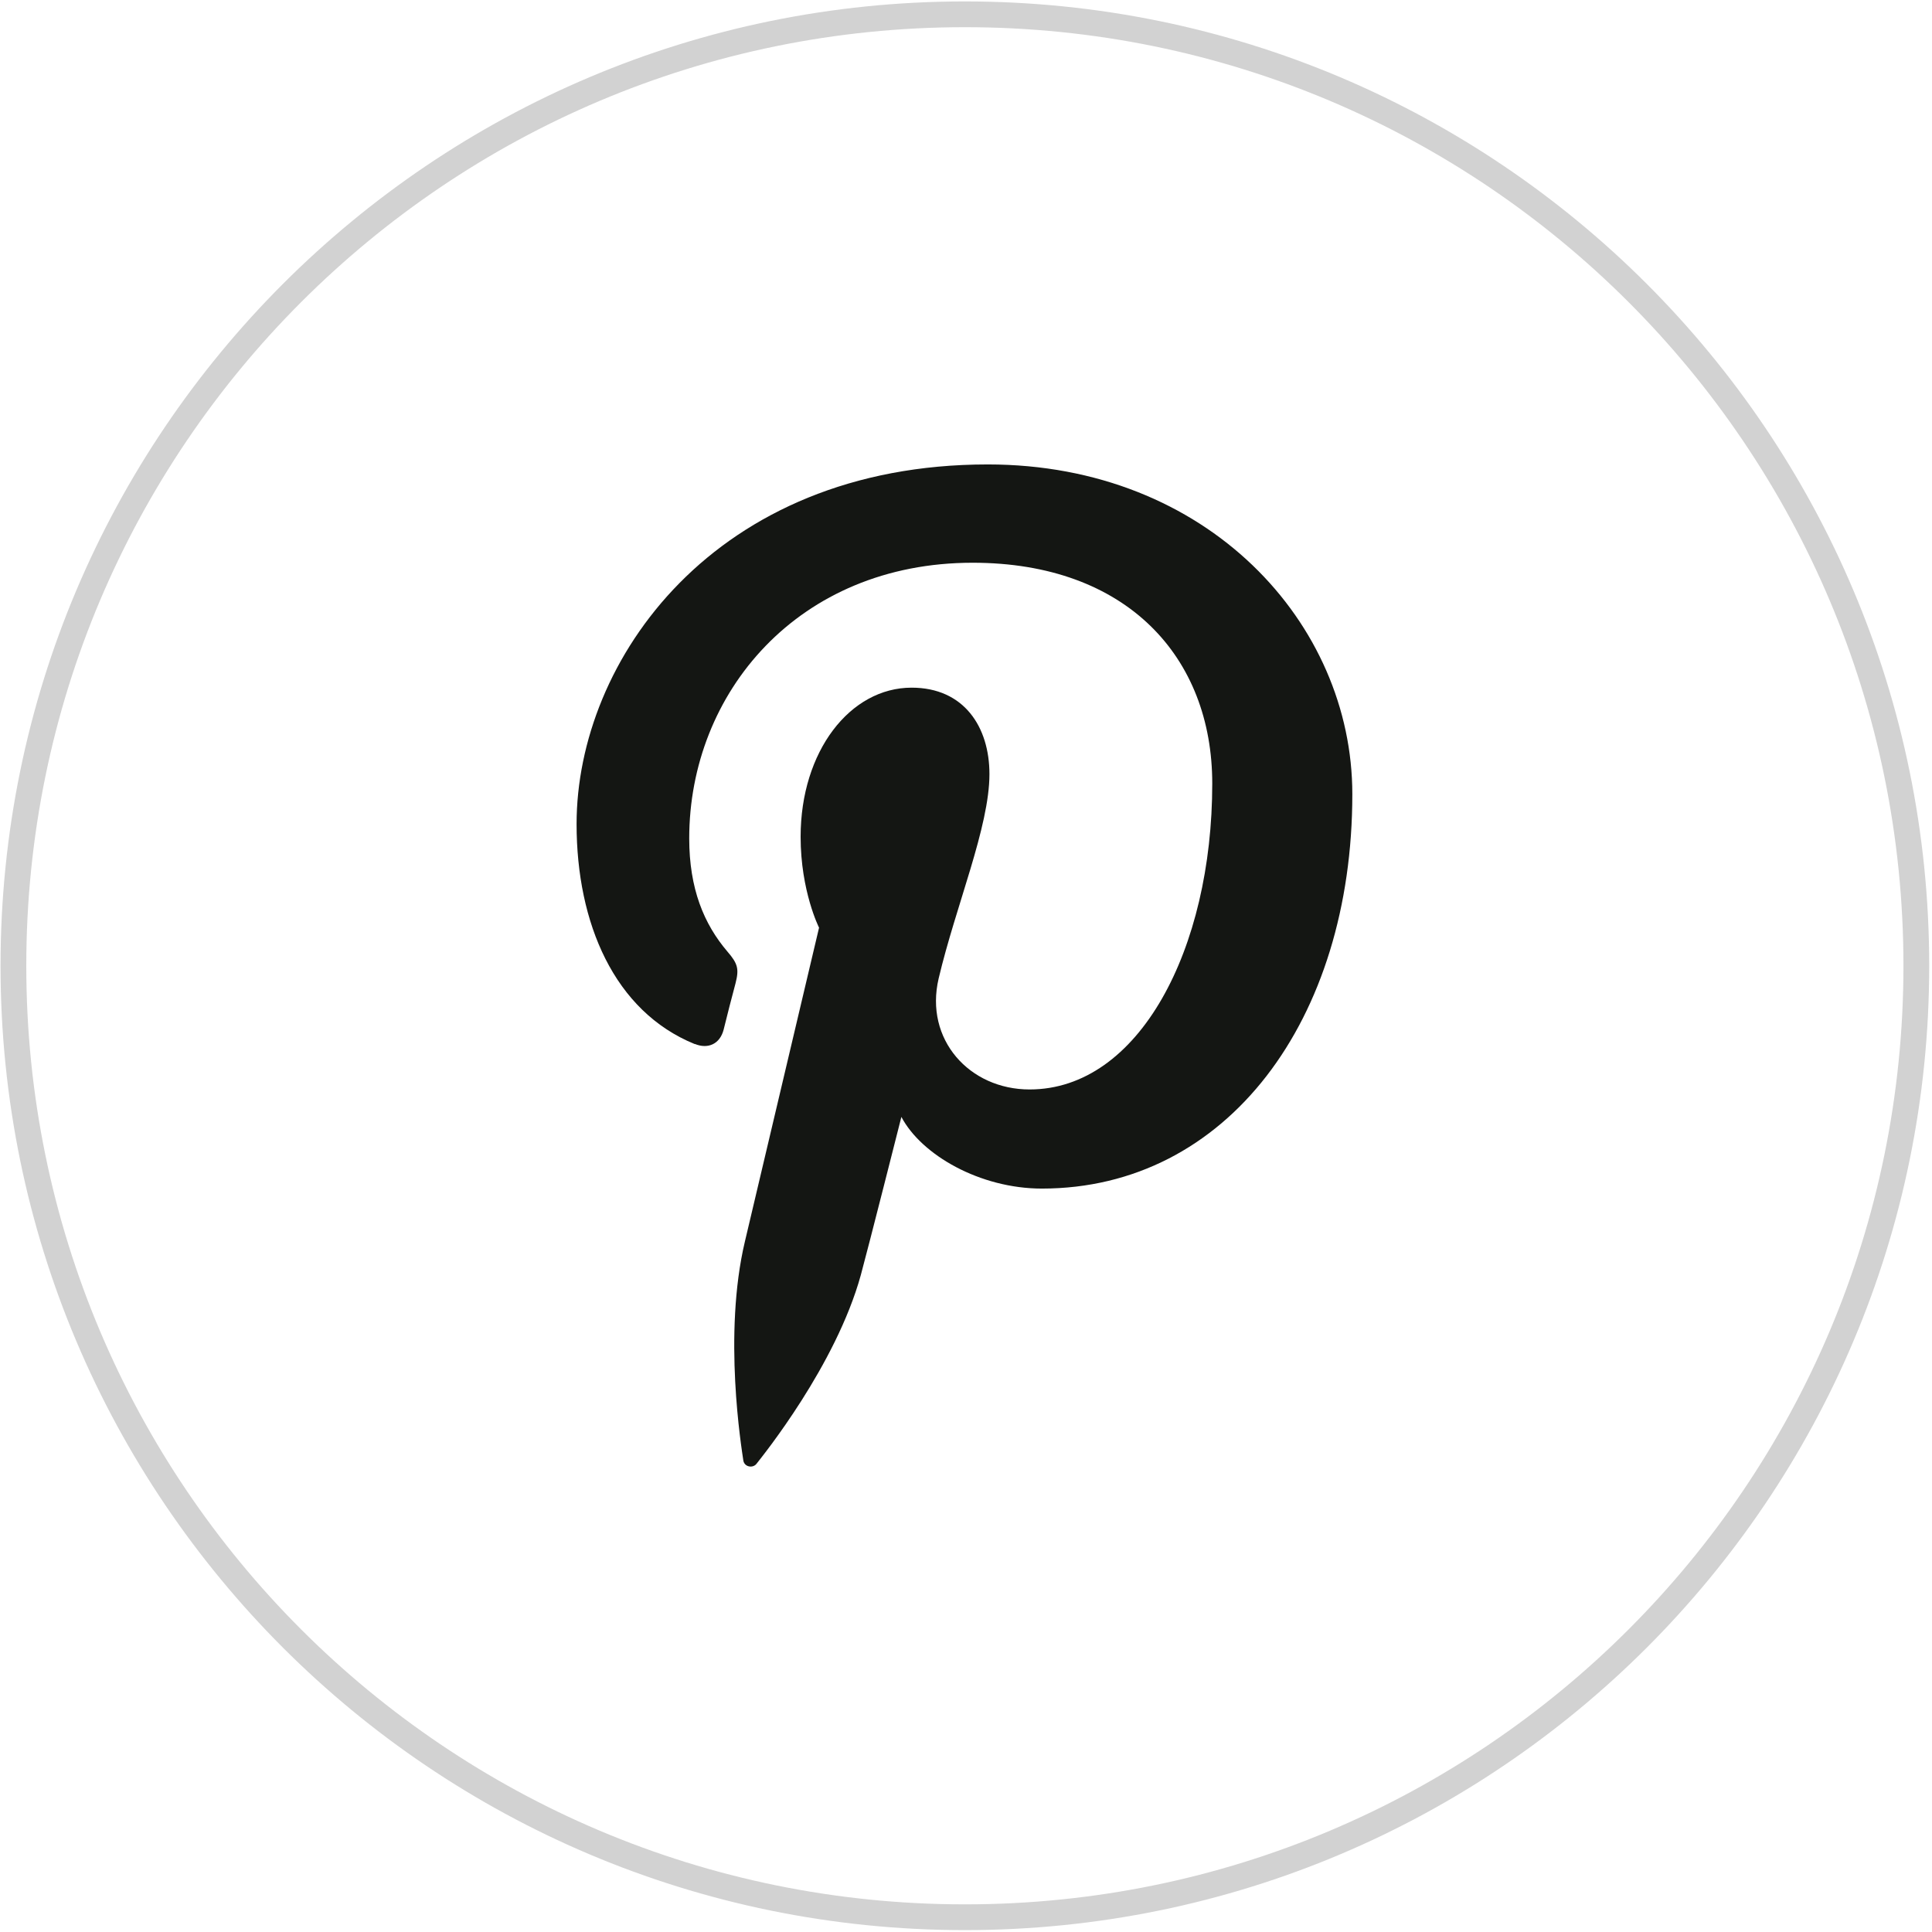 <svg width="135" height="135" viewBox="0 0 135 135" fill="none" xmlns="http://www.w3.org/2000/svg">
<path d="M67.421 133.968C30.701 133.968 0.937 104.204 0.937 67.484C0.937 30.765 30.701 1 67.421 1C104.14 1 133.905 30.765 133.905 67.484C133.905 104.204 104.14 133.968 67.421 133.968Z" stroke="#D2D2D2" stroke-width="1.8" stroke-miterlimit="10"/>
<path d="M48.56 72.95C49.476 73.323 50.306 72.95 50.564 71.949C50.735 71.233 51.193 69.459 51.394 68.715C51.651 67.713 51.565 67.341 50.821 66.482C49.19 64.565 48.16 62.103 48.16 58.583C48.16 48.423 55.773 39.322 67.965 39.322C78.754 39.322 84.707 45.933 84.707 54.748C84.707 66.339 79.584 76.127 71.943 76.127C67.736 76.127 64.587 72.636 65.589 68.371C66.791 63.277 69.138 57.782 69.138 54.09C69.138 50.798 67.364 48.051 63.7 48.051C59.407 48.051 55.944 52.487 55.944 58.469C55.944 62.275 57.232 64.822 57.232 64.822C57.232 64.822 52.825 83.483 52.052 86.745C50.506 93.242 51.823 101.227 51.937 102.028C51.995 102.515 52.624 102.629 52.882 102.257C53.282 101.742 58.406 95.417 60.151 89.092C60.638 87.318 62.985 78.045 62.985 78.045C64.387 80.706 68.48 83.053 72.801 83.053C85.738 83.053 94.495 71.262 94.495 55.492C94.495 43.558 84.392 32.453 69.023 32.453C49.905 32.453 40.289 46.162 40.289 57.581C40.289 64.507 42.922 70.661 48.532 72.95H48.56Z" fill="#141613"/>
</svg>
